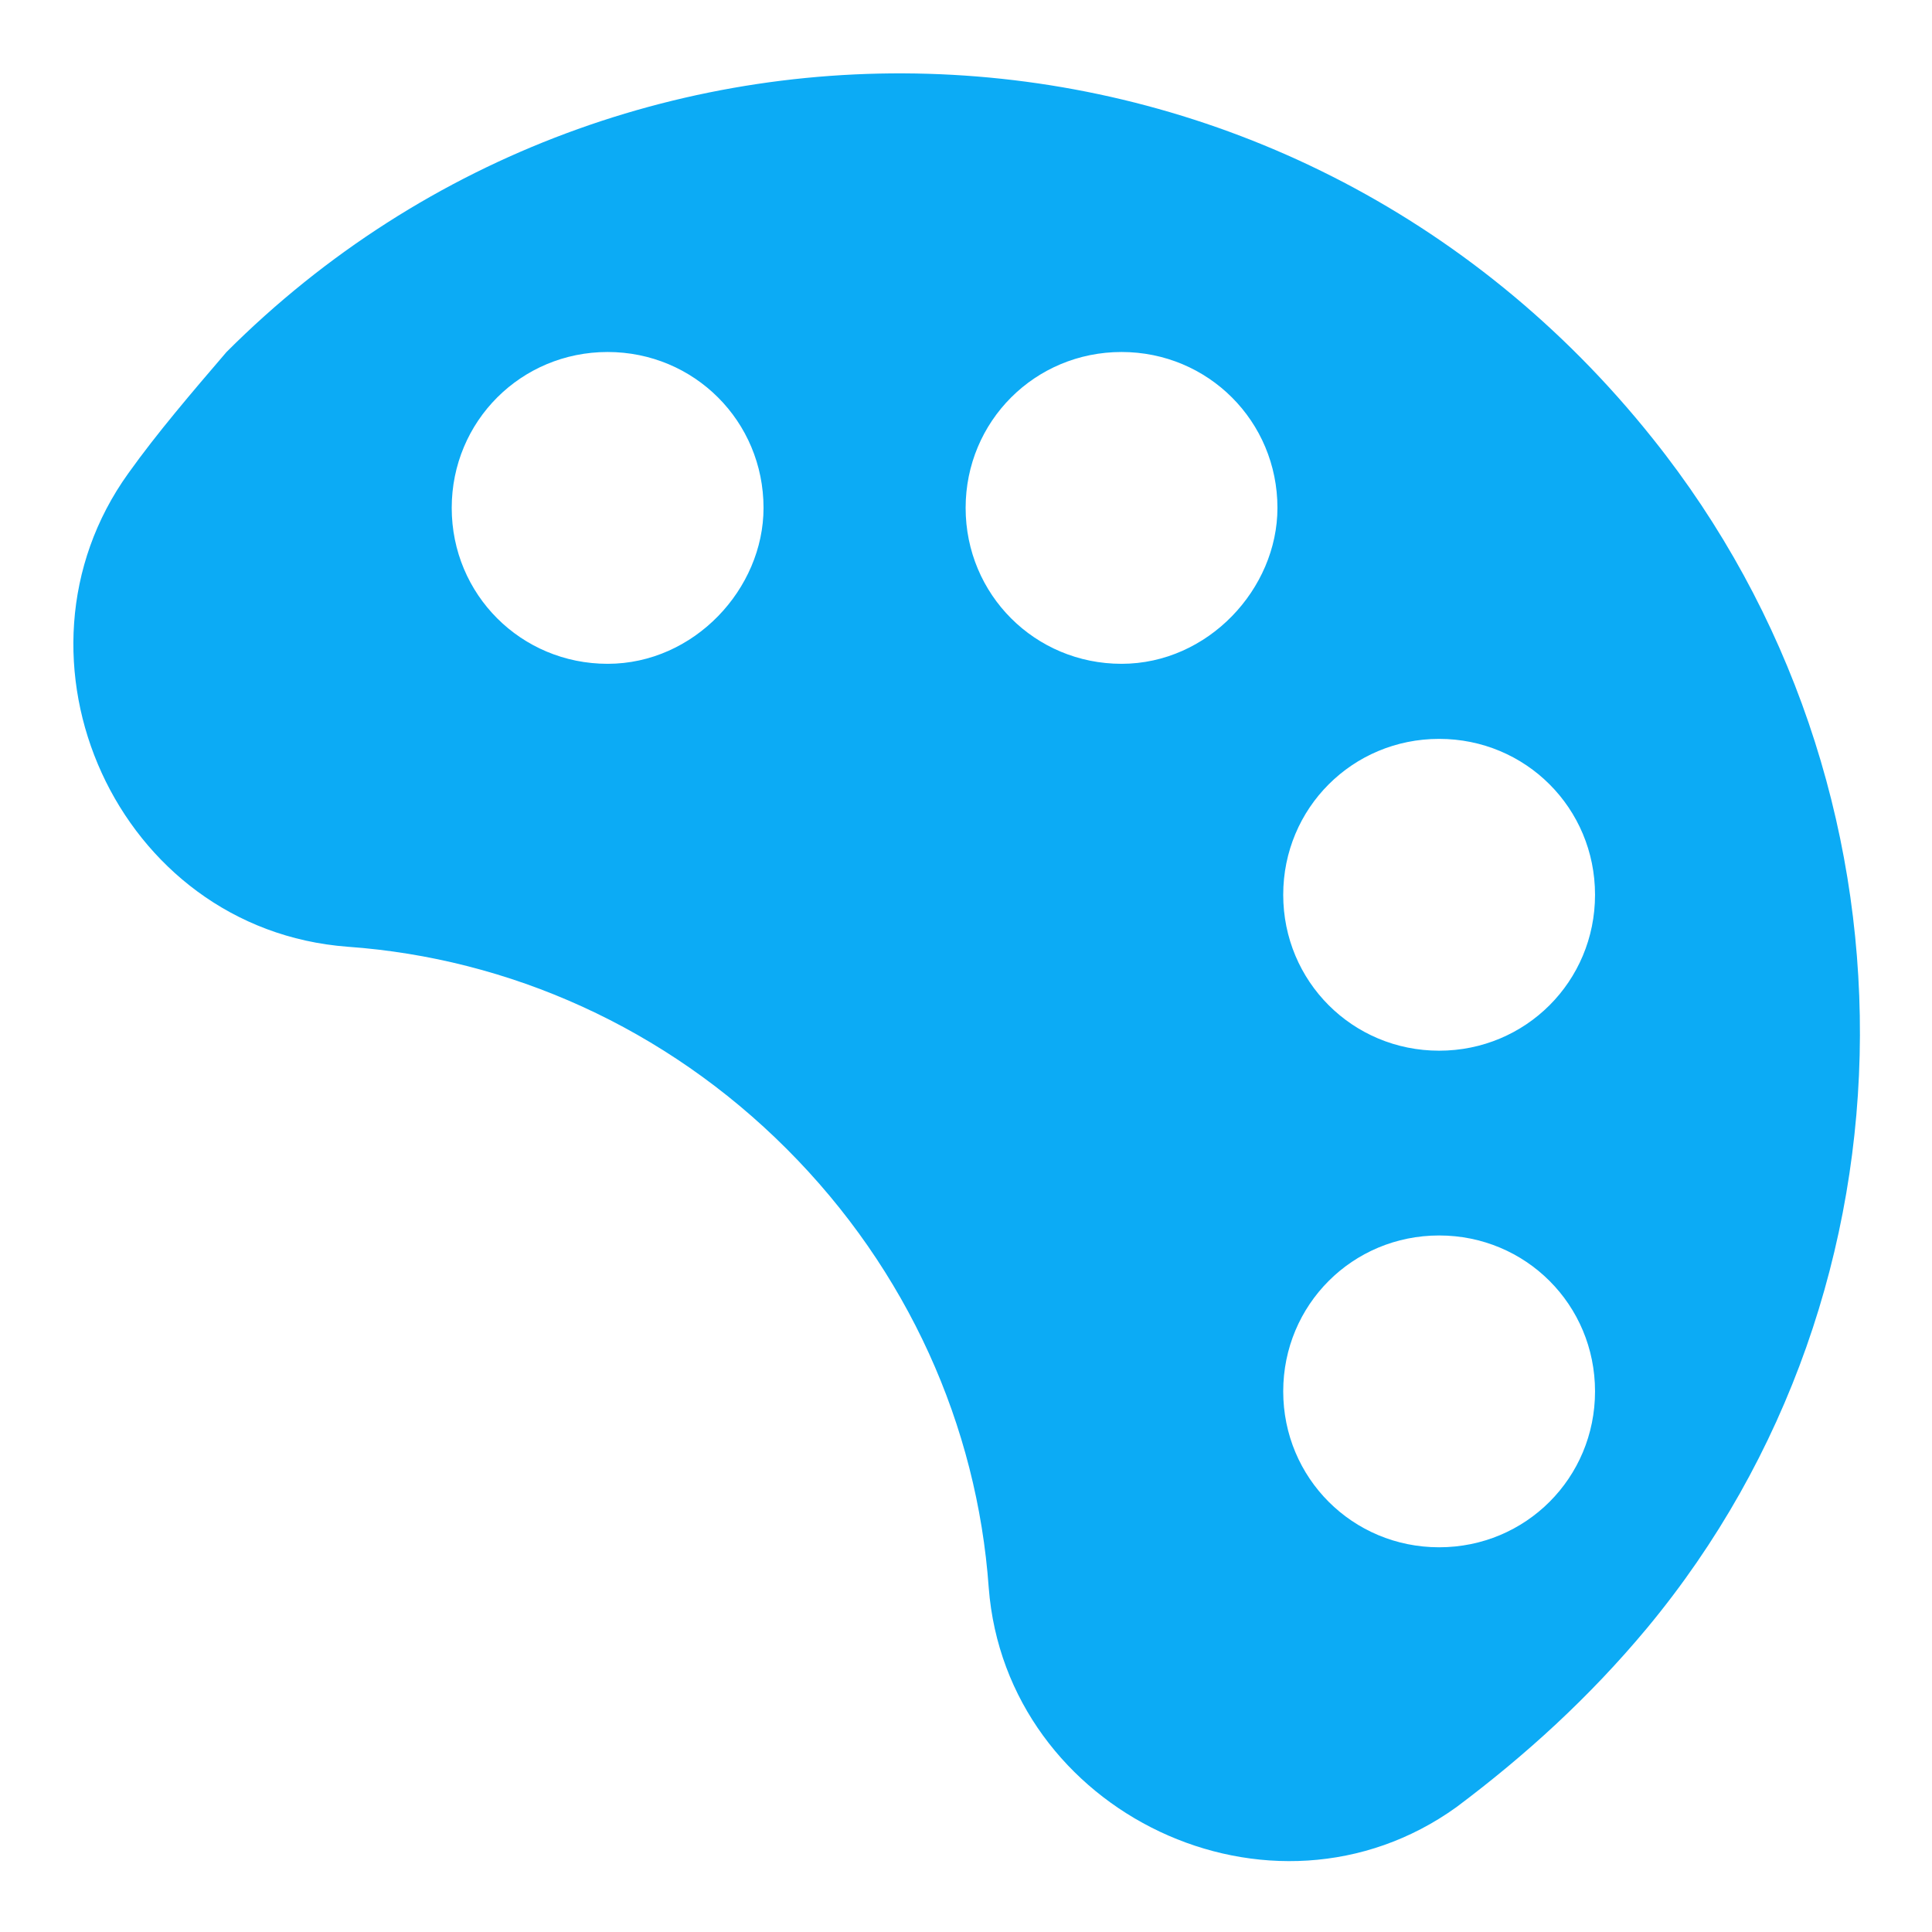 <svg xmlns="http://www.w3.org/2000/svg" tabindex="0" id="logo" viewBox="0 0 79 79"> <g transform="translate(3,3) scale(0.731,0.731)" style="color: rgb(12, 171, 245);"><g><g transform="translate(-1.769, -1.533) scale(3.23)"><g><path d="M27.9,6.8C21.6-1.1,10.1-1.6,3.2,5.3C2.6,6,2,6.7,1.5,7.4c-2.3,3.2-0.2,7.9,3.8,8.2c2.8,0.2,5.5,1.4,7.6,3.5   c2.1,2.1,3.3,4.8,3.5,7.6c0.3,3.9,4.9,6.1,8.1,3.8c1.2-0.9,2.3-1.9,3.3-3.1C32.7,21.5,32.7,12.8,27.9,6.8z M9.8,10.7   c-1.5,0-2.7-1.2-2.7-2.7c0-1.5,1.2-2.7,2.7-2.7c1.5,0,2.7,1.2,2.7,2.7C12.5,9.4,11.3,10.7,9.8,10.7z M18.7,10.7   c-1.5,0-2.7-1.2-2.7-2.7c0-1.5,1.2-2.7,2.7-2.7c1.5,0,2.7,1.2,2.7,2.7C21.4,9.4,20.2,10.7,18.7,10.7z M24.2,26   c-1.5,0-2.7-1.2-2.7-2.7c0-1.5,1.2-2.7,2.7-2.7c1.5,0,2.7,1.2,2.7,2.7C26.9,24.8,25.7,26,24.2,26z M24.2,17.4   c-1.5,0-2.7-1.2-2.7-2.7c0-1.5,1.2-2.7,2.7-2.7c1.5,0,2.7,1.2,2.7,2.7C26.9,16.2,25.7,17.4,24.2,17.4z" fill="#0cabf5"/></g></g></g> </g>   </svg>